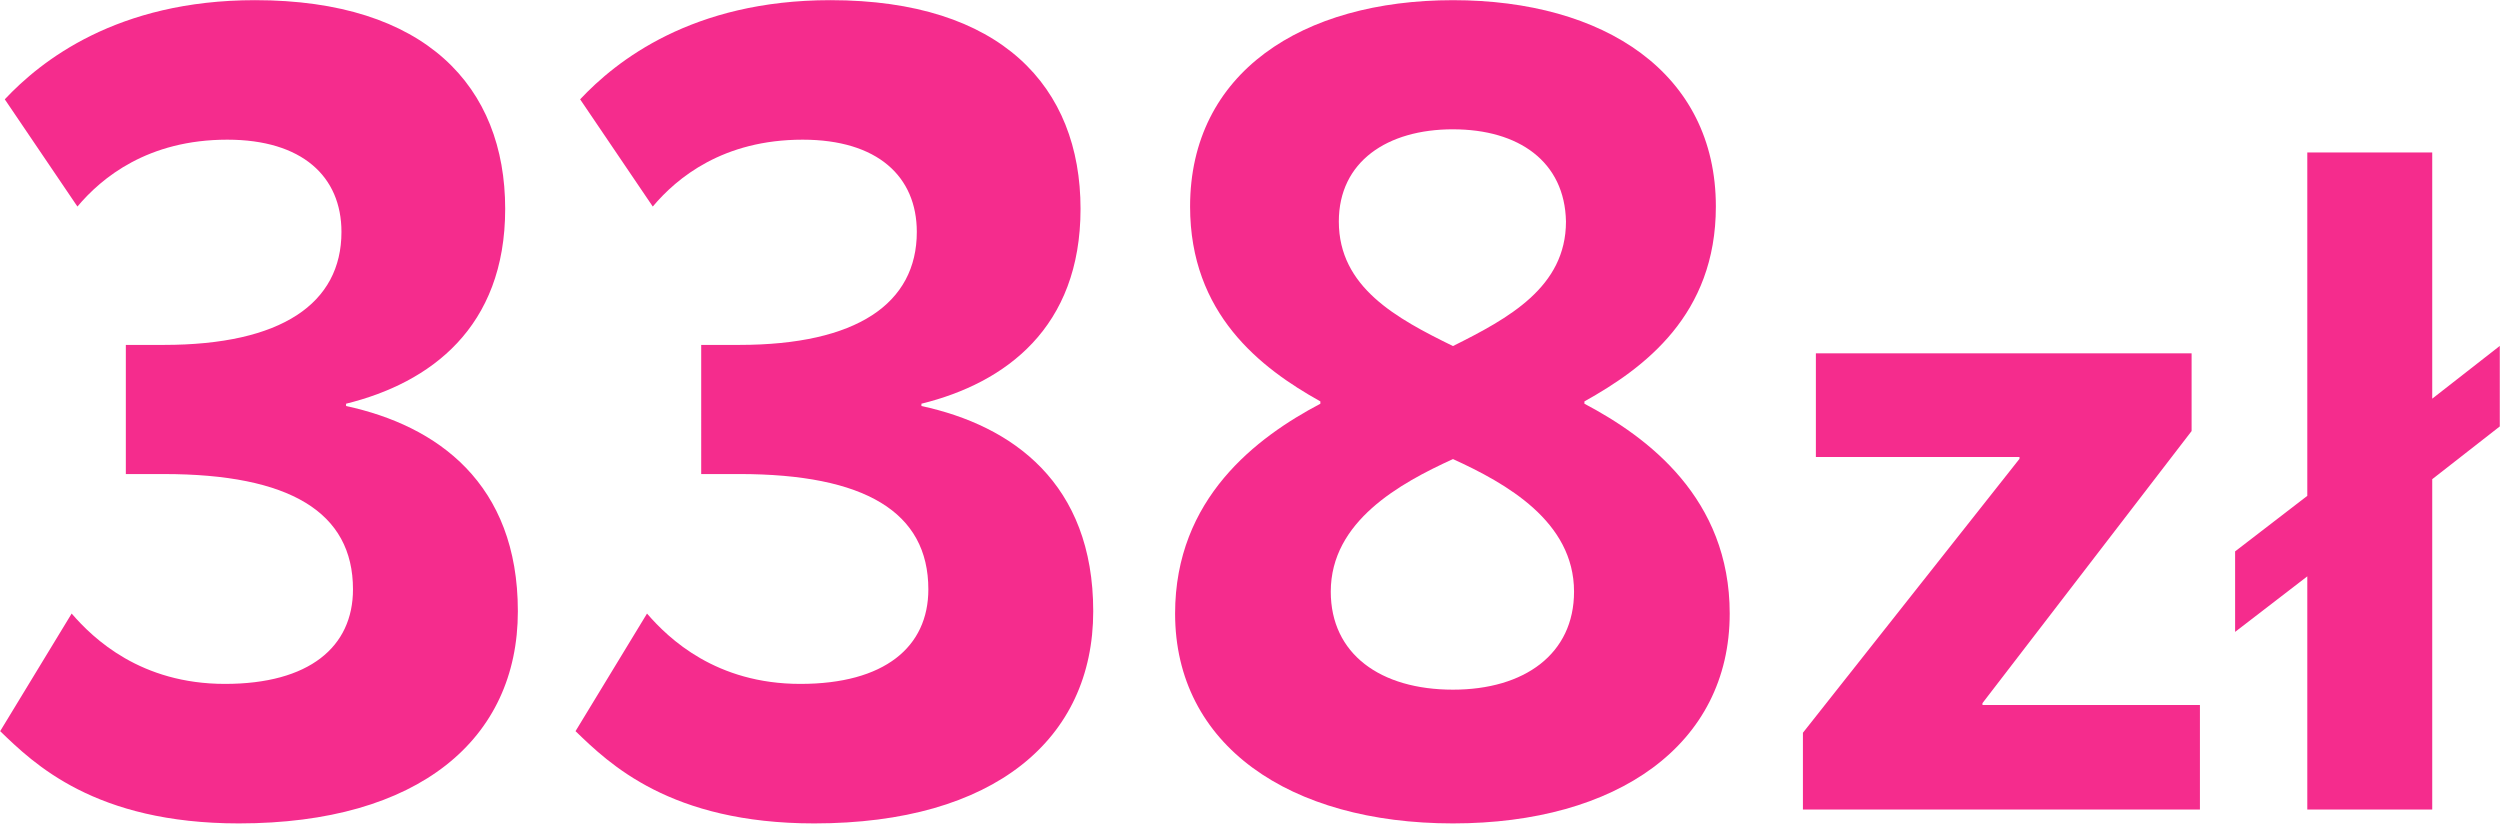 <svg xmlns="http://www.w3.org/2000/svg" width="197.617" height="65.1" viewBox="296.4 134.95 197.617 65.1"><g data-name="Group 18"><g data-name="Group 17"><g data-name="Group 16" transform="translate(296.413 134.963)" clip-path="url(&quot;#a&quot;)"><path d="M27.342 31.9v.182c7.2 1.55 13.58 6.106 13.58 16.223 0 10.116-7.837 16.77-22.055 16.77-11.393 0-16.224-4.74-18.867-7.292l5.651-9.296c1.732 2.005 5.468 5.56 12.122 5.56 6.653 0 10.116-2.917 10.116-7.474 0-6.106-5.013-9.114-14.947-9.114H9.934V27.251h3.008c9.296 0 14.036-3.281 14.036-8.931 0-4.375-3.1-7.292-9.023-7.292-6.289 0-9.934 3.008-11.848 5.286L.365 7.838C3.19 4.83 9.205 0 20.143 0 33.63 0 39.92 6.835 39.92 16.496c0 9.388-5.924 13.763-12.578 15.403" fill="#f52c8d" fill-rule="evenodd" data-name="Path 12"/><path d="M72.823 31.9v.182c7.2 1.55 13.58 6.106 13.58 16.223 0 10.116-7.838 16.77-22.056 16.77-11.393 0-16.223-4.74-18.867-7.292l5.651-9.296c1.732 2.005 5.469 5.56 12.122 5.56S73.37 51.13 73.37 46.572c0-6.106-5.013-9.114-14.948-9.114h-3.007V27.251h3.007c9.297 0 14.036-3.281 14.036-8.931 0-4.375-3.099-7.292-9.023-7.292-6.289 0-9.934 3.008-11.848 5.286l-5.742-8.476C48.67 4.83 54.685 0 65.623 0 79.112 0 85.4 6.835 85.4 16.496c0 9.388-5.924 13.763-12.577 15.403" fill="#f52c8d" fill-rule="evenodd" data-name="Path 13"/><path d="M125.23 31.717v.183c5.013 2.643 11.485 7.473 11.485 16.587 0 10.39-8.933 16.588-21.875 16.588s-21.965-6.197-21.965-16.588c0-9.114 6.471-13.944 11.484-16.587v-.183c-4.74-2.642-10.299-6.926-10.299-15.402C94.06 5.743 102.9.001 114.84.001c11.94 0 20.78 5.742 20.78 16.314 0 8.567-5.65 12.76-10.39 15.402m-10.39 4.558c-4.192 1.914-9.66 4.92-9.66 10.48 0 4.923 3.918 7.748 9.66 7.748 5.651 0 9.57-2.825 9.57-7.747 0-5.56-5.377-8.567-9.57-10.481m0-26.067c-5.195 0-9.023 2.552-9.023 7.291 0 5.196 4.557 7.657 9.023 9.843 4.375-2.186 8.932-4.647 8.932-9.843-.091-4.739-3.736-7.29-8.932-7.29" fill="#f52c8d" fill-rule="evenodd" data-name="Path 14"/></g></g><path d="m469.639 169.024-16.532 21.507v.146h17.19v8.266h-31.382v-6.071l17.118-21.653v-.146h-16.094v-8.193h29.7v6.144Z" fill="#f52c8d" fill-rule="evenodd" data-name="Path 15"/><path d="M478.784 147.005v27.14l-5.706 4.39v6.364l5.706-4.39v18.434h9.876v-26.115l5.34-4.17v-6.364l-5.34 4.17v-19.46h-9.876Z" fill="#f52c8d" fill-rule="evenodd" data-name="Path 16"/></g><defs><clipPath id="a"><path d="M0 0h197.587v65.075H0V0z" data-name="Rectangle 16"/></clipPath></defs></svg>